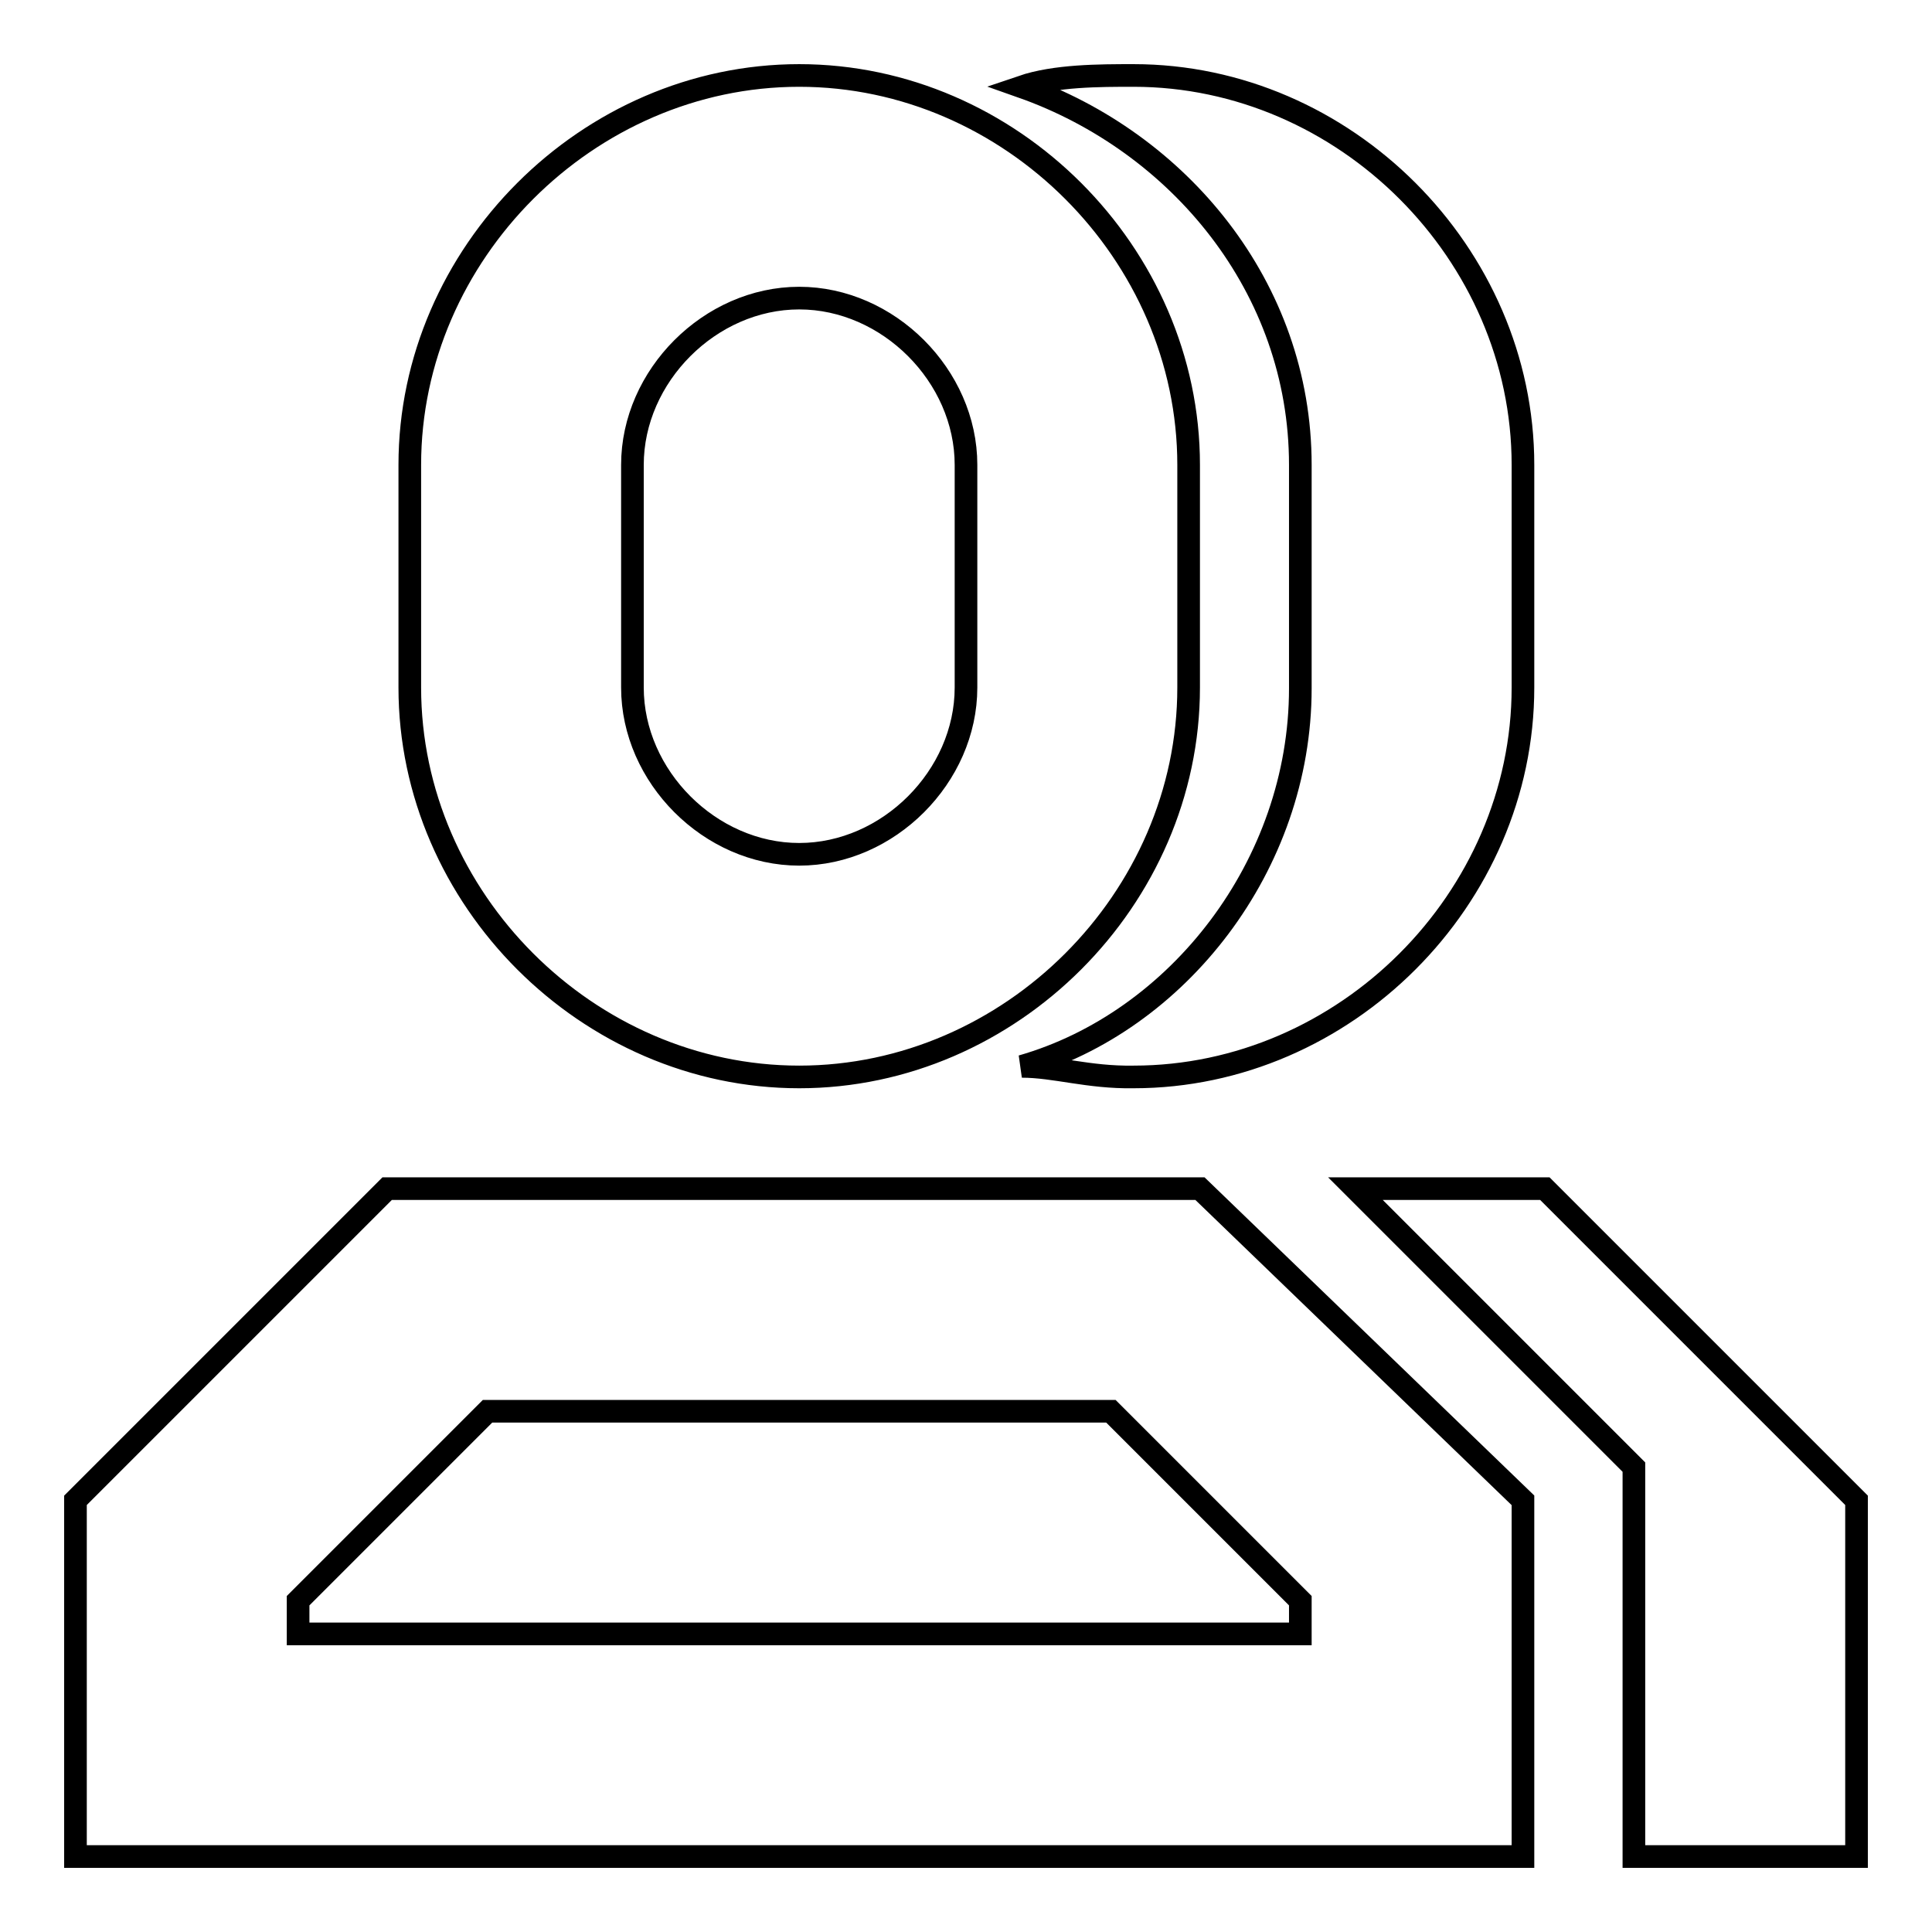 <?xml version="1.0" encoding="utf-8"?>
<!-- Svg Vector Icons : http://www.onlinewebfonts.com/icon -->
<!DOCTYPE svg PUBLIC "-//W3C//DTD SVG 1.1//EN" "http://www.w3.org/Graphics/SVG/1.1/DTD/svg11.dtd">
<svg version="1.1" xmlns="http://www.w3.org/2000/svg" xmlns:xlink="http://www.w3.org/1999/xlink" x="0px" y="0px" viewBox="0 0 256 256" enable-background="new 0 0 256 256" xml:space="preserve">
<g> <path stroke-width="3" fill-opacity="0" stroke="#000000"  d="M172.3,212.1L147.2,187H64.6l-25.1,25.1v4.4h132.8V212.1z M201.8,198.8V246H10v-47.2l41.3-41.3H159 L201.8,198.8z M179.6,157.5h25.1l41.3,41.3V246h-29.5v-51.6L179.6,157.5z M135.4,141.3c20.6-5.9,36.9-26.6,36.9-50.1V61.6 c0-23.6-16.2-42.8-36.9-50.1c4.4-1.5,10.3-1.5,14.8-1.5c28,0,51.6,23.6,51.6,51.6v29.5c0,28-23.6,51.6-51.6,51.6 C144.2,142.8,139.8,141.3,135.4,141.3L135.4,141.3z M105.9,10c28,0,51.6,23.6,51.6,51.6v29.5c0,28-23.6,51.6-51.6,51.6 c-28,0-51.6-23.6-51.6-51.6V61.6C54.3,33.6,77.9,10,105.9,10z M105.9,39.5c-11.8,0-22.1,10.3-22.1,22.1v29.5 c0,11.8,10.3,22.1,22.1,22.1S128,102.9,128,91.1V61.6C128,49.8,117.7,39.5,105.9,39.5z"/></g>
</svg>